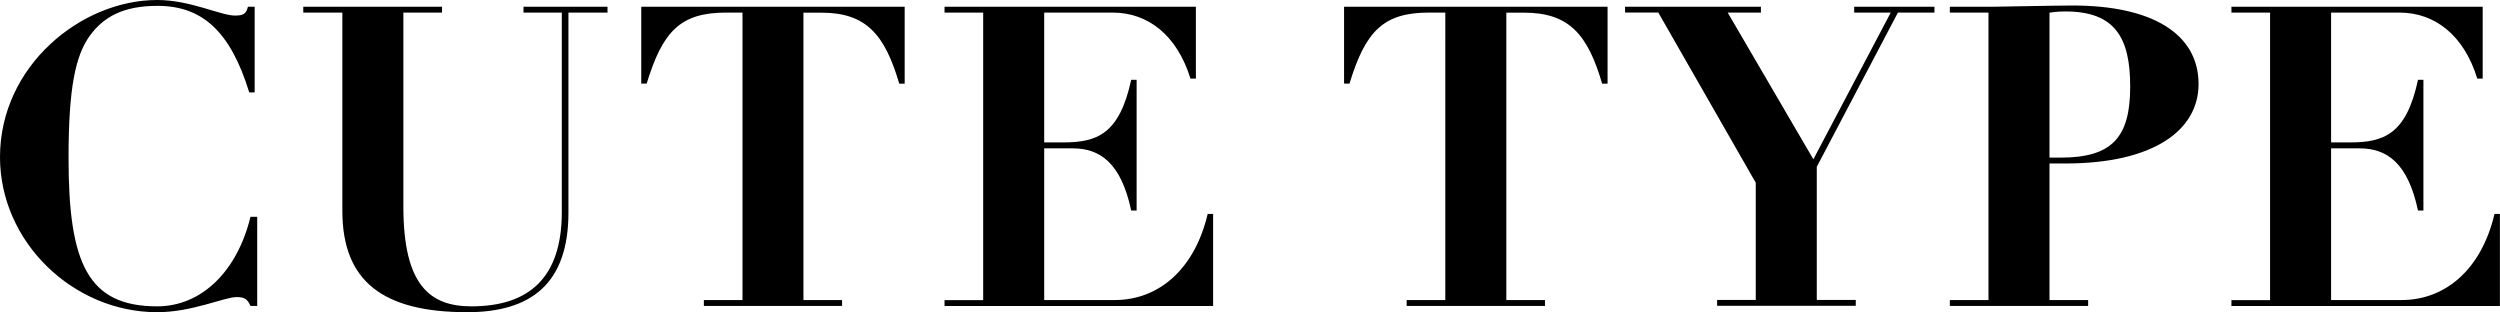 <?xml version="1.0" encoding="UTF-8"?><svg id="b" xmlns="http://www.w3.org/2000/svg" viewBox="0 0 28.596 3.571"><g id="c"><g><path d="M2.836,.077h.077v.98h-.062C2.634,.351,2.307,.067,1.802,.067c-.384,0-.615,.12-.778,.346-.159,.226-.24,.582-.24,1.394,0,1.207,.221,1.697,1.014,1.697,.514,0,.918-.409,1.067-1.024h.077v1.019h-.077c-.034-.077-.067-.101-.159-.101-.139,0-.509,.173-.908,.173-.961,0-1.798-.803-1.798-1.774C0,.754,.928,0,1.798,0c.379,0,.726,.178,.889,.178,.096,0,.129-.019,.149-.101Z"/><path d="M5.056,.077v.067h-.442V2.365c0,.903,.308,1.139,.778,1.139,.659,0,1.034-.327,1.034-1.077V.144h-.438V.077h.961v.067h-.447V2.432c0,.817-.433,1.139-1.158,1.139-.961,0-1.428-.351-1.428-1.159V.144h-.447V.077h1.586Z"/><path d="M10.348,.077V.957h-.062c-.164-.558-.375-.812-.889-.812h-.207V3.432h.442v.067h-1.581v-.067h.442V.144h-.188c-.524,0-.726,.216-.908,.812h-.062V.077h3.014Z"/><path d="M13.679,.077V.899h-.062c-.154-.5-.49-.755-.889-.755h-.784V1.629h.216c.385,0,.644-.091,.779-.716h.062v1.495h-.062c-.115-.543-.356-.711-.668-.711h-.327v1.735h.808c.5,0,.913-.351,1.062-.985h.062v1.053h-3.072v-.067h.442V.144h-.442V.077h2.875Z"/><path d="M18.388,.077V.957h-.062c-.163-.558-.375-.812-.89-.812h-.206V3.432h.442v.067h-1.582v-.067h.442V.144h-.188c-.523,0-.726,.216-.908,.812h-.062V.077h3.014Z"/><path d="M20.142,.077v.067h-.38l.98,1.678,.885-1.678h-.418V.077h.918v.067h-.418l-.928,1.764v1.523h.446v.067h-1.586v-.067h.442v-1.341l-1.115-1.947h-.38V.077h1.553Z"/><path d="M23.626,1.87h-.183v1.562h.442v.067h-1.582v-.067h.442V.144h-.442V.077h.505c.058,0,.716-.014,.899-.014,.908,0,1.441,.322,1.441,.899,0,.528-.515,.908-1.523,.908Zm-.183-.067h.125c.586,0,.798-.226,.798-.812,0-.553-.168-.86-.74-.86-.043,0-.092,0-.183,.014V1.802Z"/><path d="M28.398,.077V.899h-.062c-.153-.5-.49-.755-.889-.755h-.783V1.629h.216c.385,0,.645-.091,.778-.716h.062v1.495h-.062c-.115-.543-.355-.711-.668-.711h-.326v1.735h.807c.5,0,.914-.351,1.062-.985h.062v1.053h-3.071v-.067h.442V.144h-.442V.077h2.874Z"/></g></g></svg>